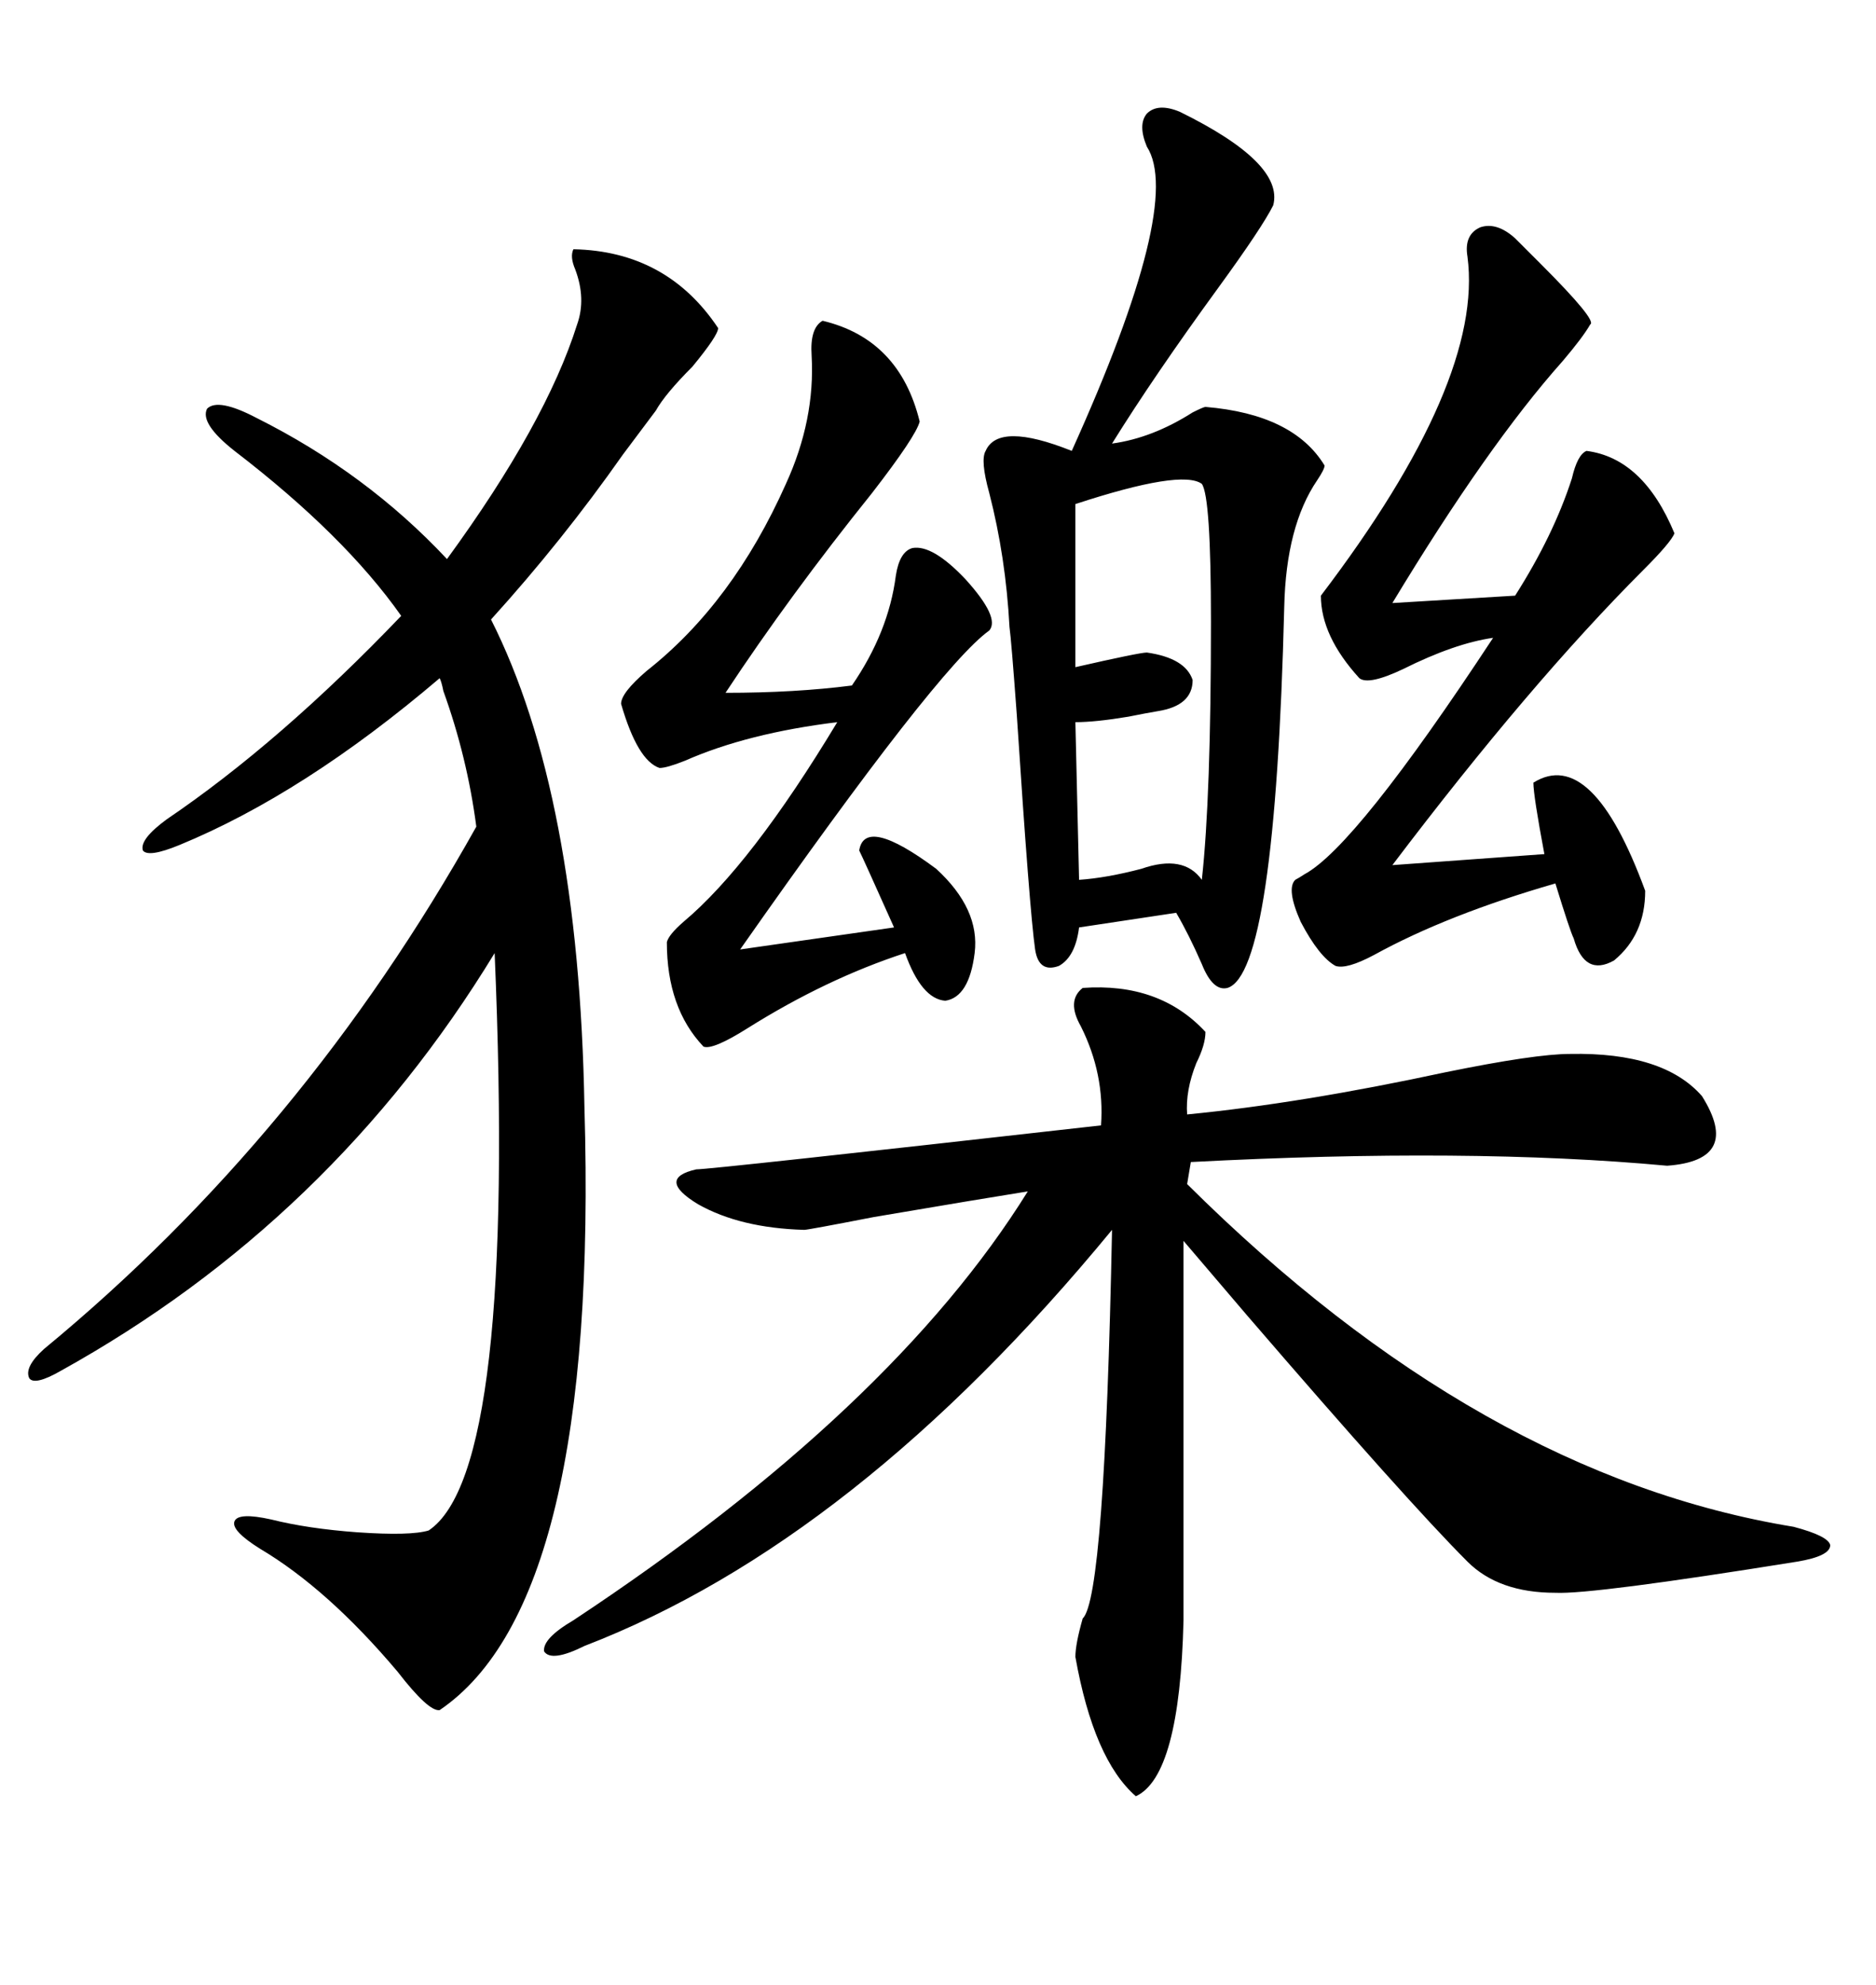 <svg xmlns="http://www.w3.org/2000/svg" xmlns:xlink="http://www.w3.org/1999/xlink" width="300" height="317.285"><path d="M173.14 157.91L173.14 157.91Q185.45 157.03 192.77 164.94L192.77 164.94Q192.77 166.99 191.31 169.92L191.31 169.92Q189.55 174.32 189.84 178.13L189.84 178.13Q208.01 176.37 231.15 171.39L231.15 171.39Q245.51 168.46 251.07 168.46L251.07 168.46Q266.02 168.16 272.17 175.20L272.17 175.20Q278.61 185.45 266.60 186.33L266.60 186.33Q234.96 183.40 190.43 185.74L190.43 185.74L189.84 189.26Q236.72 235.84 286.82 244.04L286.82 244.04Q292.38 245.51 292.68 246.97L292.68 246.97Q292.68 248.73 287.40 249.61L287.40 249.61Q254.59 254.88 248.73 254.59L248.73 254.59Q239.65 254.59 234.67 249.61L234.67 249.61Q225 239.94 199.51 210.35L199.51 210.35Q192.77 202.44 189.26 198.34L189.26 198.34L189.26 258.98Q188.67 283.89 181.64 287.11L181.64 287.11Q174.90 281.25 171.97 264.84L171.97 264.84Q171.97 262.79 173.14 258.69L173.14 258.69Q176.66 255.47 177.83 196.58L177.83 196.58Q136.82 246.39 93.46 263.09L93.46 263.09Q88.18 265.72 87.01 263.96L87.01 263.96Q86.72 261.91 91.70 258.98L91.70 258.98Q142.68 225.29 164.36 190.43L164.36 190.43Q157.03 191.60 139.75 194.53L139.75 194.53Q129.20 196.58 128.61 196.58L128.61 196.58Q118.36 196.29 111.62 192.48L111.62 192.48Q104.88 188.38 111.33 186.91L111.33 186.91Q113.67 186.91 176.07 179.88L176.07 179.88Q176.66 171.68 172.85 164.06L172.85 164.06Q170.51 159.96 173.14 157.91ZM91.70 39.84L91.70 39.84Q106.64 40.14 114.84 52.44L114.84 52.44Q114.84 53.61 110.74 58.59L110.74 58.59Q106.35 62.99 104.88 65.63L104.88 65.63Q103.13 67.97 99.61 72.66L99.61 72.66Q89.94 86.43 78.52 99.02L78.52 99.02Q92.58 126.86 93.46 176.95L93.46 176.95Q95.80 256.05 70.31 273.34L70.31 273.34Q68.55 273.63 63.57 267.19L63.57 267.19Q52.44 254.00 41.60 247.56L41.60 247.56Q36.91 244.63 37.50 243.16L37.50 243.16Q38.09 241.70 43.36 242.87L43.36 242.87Q49.22 244.34 57.13 244.92L57.13 244.92Q65.63 245.51 68.55 244.63L68.55 244.63Q82.62 235.25 79.10 152.34L79.10 152.34Q53.03 195.12 9.67 219.14L9.67 219.14Q5.57 221.48 4.69 220.31L4.69 220.31Q3.81 218.55 7.03 215.63L7.03 215.63Q48.63 181.35 76.17 132.13L76.17 132.13Q74.71 121.00 70.90 110.45L70.90 110.45Q70.61 108.98 70.31 108.40L70.31 108.40Q48.63 126.86 28.71 135.06L28.71 135.06Q23.73 137.11 22.85 135.94L22.85 135.94Q22.27 134.18 26.66 130.96L26.66 130.96Q44.82 118.65 64.16 98.44L64.16 98.44Q55.08 85.55 37.50 72.07L37.50 72.07Q31.93 67.68 33.11 65.33L33.11 65.33Q34.86 63.57 41.02 66.80L41.02 66.80Q58.59 75.59 71.48 89.36L71.48 89.36Q87.30 67.68 92.29 51.86L92.29 51.86Q93.75 47.75 91.99 43.07L91.99 43.07Q91.11 41.02 91.70 39.84ZM188.67 17.87L188.67 17.87Q205.37 26.07 203.61 32.81L203.61 32.81Q201.86 36.33 194.82 46.00L194.82 46.00Q184.57 60.06 177.83 70.90L177.83 70.90Q184.28 70.02 190.72 65.92L190.72 65.92Q192.48 65.04 192.77 65.04L192.77 65.04Q206.84 66.21 211.82 74.41L211.82 74.41Q211.82 75 210.64 76.76L210.64 76.76Q205.66 84.08 205.37 96.97L205.37 96.97Q203.91 155.57 196.29 157.91L196.29 157.91Q193.95 158.50 192.19 154.10L192.19 154.10Q190.14 149.41 188.09 145.90L188.09 145.90L172.56 148.24Q171.97 152.93 169.34 154.39L169.34 154.39Q166.11 155.57 165.53 151.76L165.53 151.76Q164.65 145.61 162.60 114.26L162.60 114.26Q161.72 102.25 161.43 100.20L161.43 100.20Q160.84 89.06 158.20 78.81L158.20 78.81Q156.74 73.54 157.62 72.07L157.62 72.07Q159.67 67.38 171.39 72.07L171.39 72.07Q189.26 32.52 183.40 23.44L183.40 23.44Q181.93 19.92 183.40 18.16L183.40 18.16Q185.16 16.41 188.67 17.87ZM242.29 38.09L242.29 38.09Q243.75 39.55 246.39 42.19L246.39 42.19Q255.47 51.27 254.30 51.86L254.30 51.86Q253.13 53.91 249.90 57.71L249.90 57.71Q237.89 71.19 222.66 96.39L222.66 96.39L242.29 95.21Q248.44 85.55 251.37 76.46L251.37 76.46Q252.25 72.66 253.71 72.07L253.71 72.07Q262.79 73.24 267.77 85.25L267.77 85.25Q267.19 86.72 262.79 91.11L262.79 91.11Q244.63 109.28 222.66 138.28L222.66 138.28L246.97 136.52Q245.21 127.15 245.21 125.10L245.21 125.10Q254.59 119.24 263.09 142.38L263.09 142.38Q263.09 149.41 258.11 153.52L258.11 153.52Q253.42 156.15 251.66 150L251.66 150Q251.07 148.83 248.73 141.21L248.73 141.21Q231.45 146.19 219.73 152.64L219.73 152.64Q215.33 154.98 213.57 154.39L213.57 154.39Q210.94 152.93 208.01 147.36L208.01 147.36Q205.66 142.09 207.13 140.63L207.13 140.63Q207.71 140.33 208.59 139.75L208.59 139.75Q216.80 135.35 238.77 101.95L238.77 101.95Q232.62 102.83 224.41 106.93L224.41 106.93Q218.85 109.57 217.38 108.40L217.38 108.40Q211.23 101.66 211.23 95.21L211.23 95.21Q237.30 60.94 234.67 41.02L234.67 41.02Q234.08 37.50 236.72 36.33L236.72 36.33Q239.36 35.45 242.29 38.09ZM131.54 51.27L131.54 51.27Q143.85 54.20 147.07 67.38L147.07 67.38Q146.48 69.73 139.45 78.81L139.45 78.81Q126.27 95.21 116.02 110.74L116.02 110.74Q127.15 110.74 136.23 109.57L136.23 109.57Q142.09 101.07 143.26 91.99L143.26 91.99Q143.85 88.18 145.90 87.60L145.90 87.60Q149.12 87.01 154.39 92.58L154.39 92.58Q159.96 98.73 158.20 100.78L158.20 100.78Q150 106.64 118.36 151.76L118.36 151.76L142.97 148.24Q137.99 137.11 137.40 135.94L137.40 135.94Q138.28 130.37 149.71 138.87L149.71 138.87Q156.74 145.31 155.86 152.34L155.86 152.34Q154.98 159.38 151.17 159.96L151.17 159.96Q147.36 159.67 144.73 152.34L144.73 152.34Q132.13 156.45 119.53 164.36L119.53 164.36Q113.96 167.87 112.50 167.29L112.50 167.29Q106.64 161.13 106.64 150.59L106.64 150.59Q106.93 149.41 109.28 147.36L109.28 147.36Q120.12 138.28 133.89 115.43L133.89 115.43Q119.53 117.19 109.57 121.58L109.57 121.58Q106.64 122.75 105.47 122.75L105.47 122.75Q101.95 121.58 99.32 112.50L99.32 112.50Q99.32 110.74 103.42 107.23L103.42 107.23Q117.19 96.39 125.68 77.34L125.68 77.34Q130.37 67.09 129.79 56.84L129.79 56.84Q129.49 52.44 131.54 51.27ZM192.19 77.34L192.19 77.34Q188.96 75 171.97 80.57L171.97 80.57L171.97 106.64Q182.23 104.30 183.40 104.30L183.40 104.30Q189.55 105.18 190.72 108.69L190.72 108.69Q190.72 112.79 185.16 113.67L185.16 113.67Q183.40 113.96 180.47 114.55L180.47 114.55Q175.20 115.43 171.97 115.43L171.97 115.43L172.56 140.63Q176.95 140.33 182.52 138.87L182.52 138.87Q189.26 136.52 192.19 140.63L192.19 140.63Q193.65 127.44 193.65 99.32L193.65 99.32Q193.65 79.39 192.19 77.34Z"/></svg>